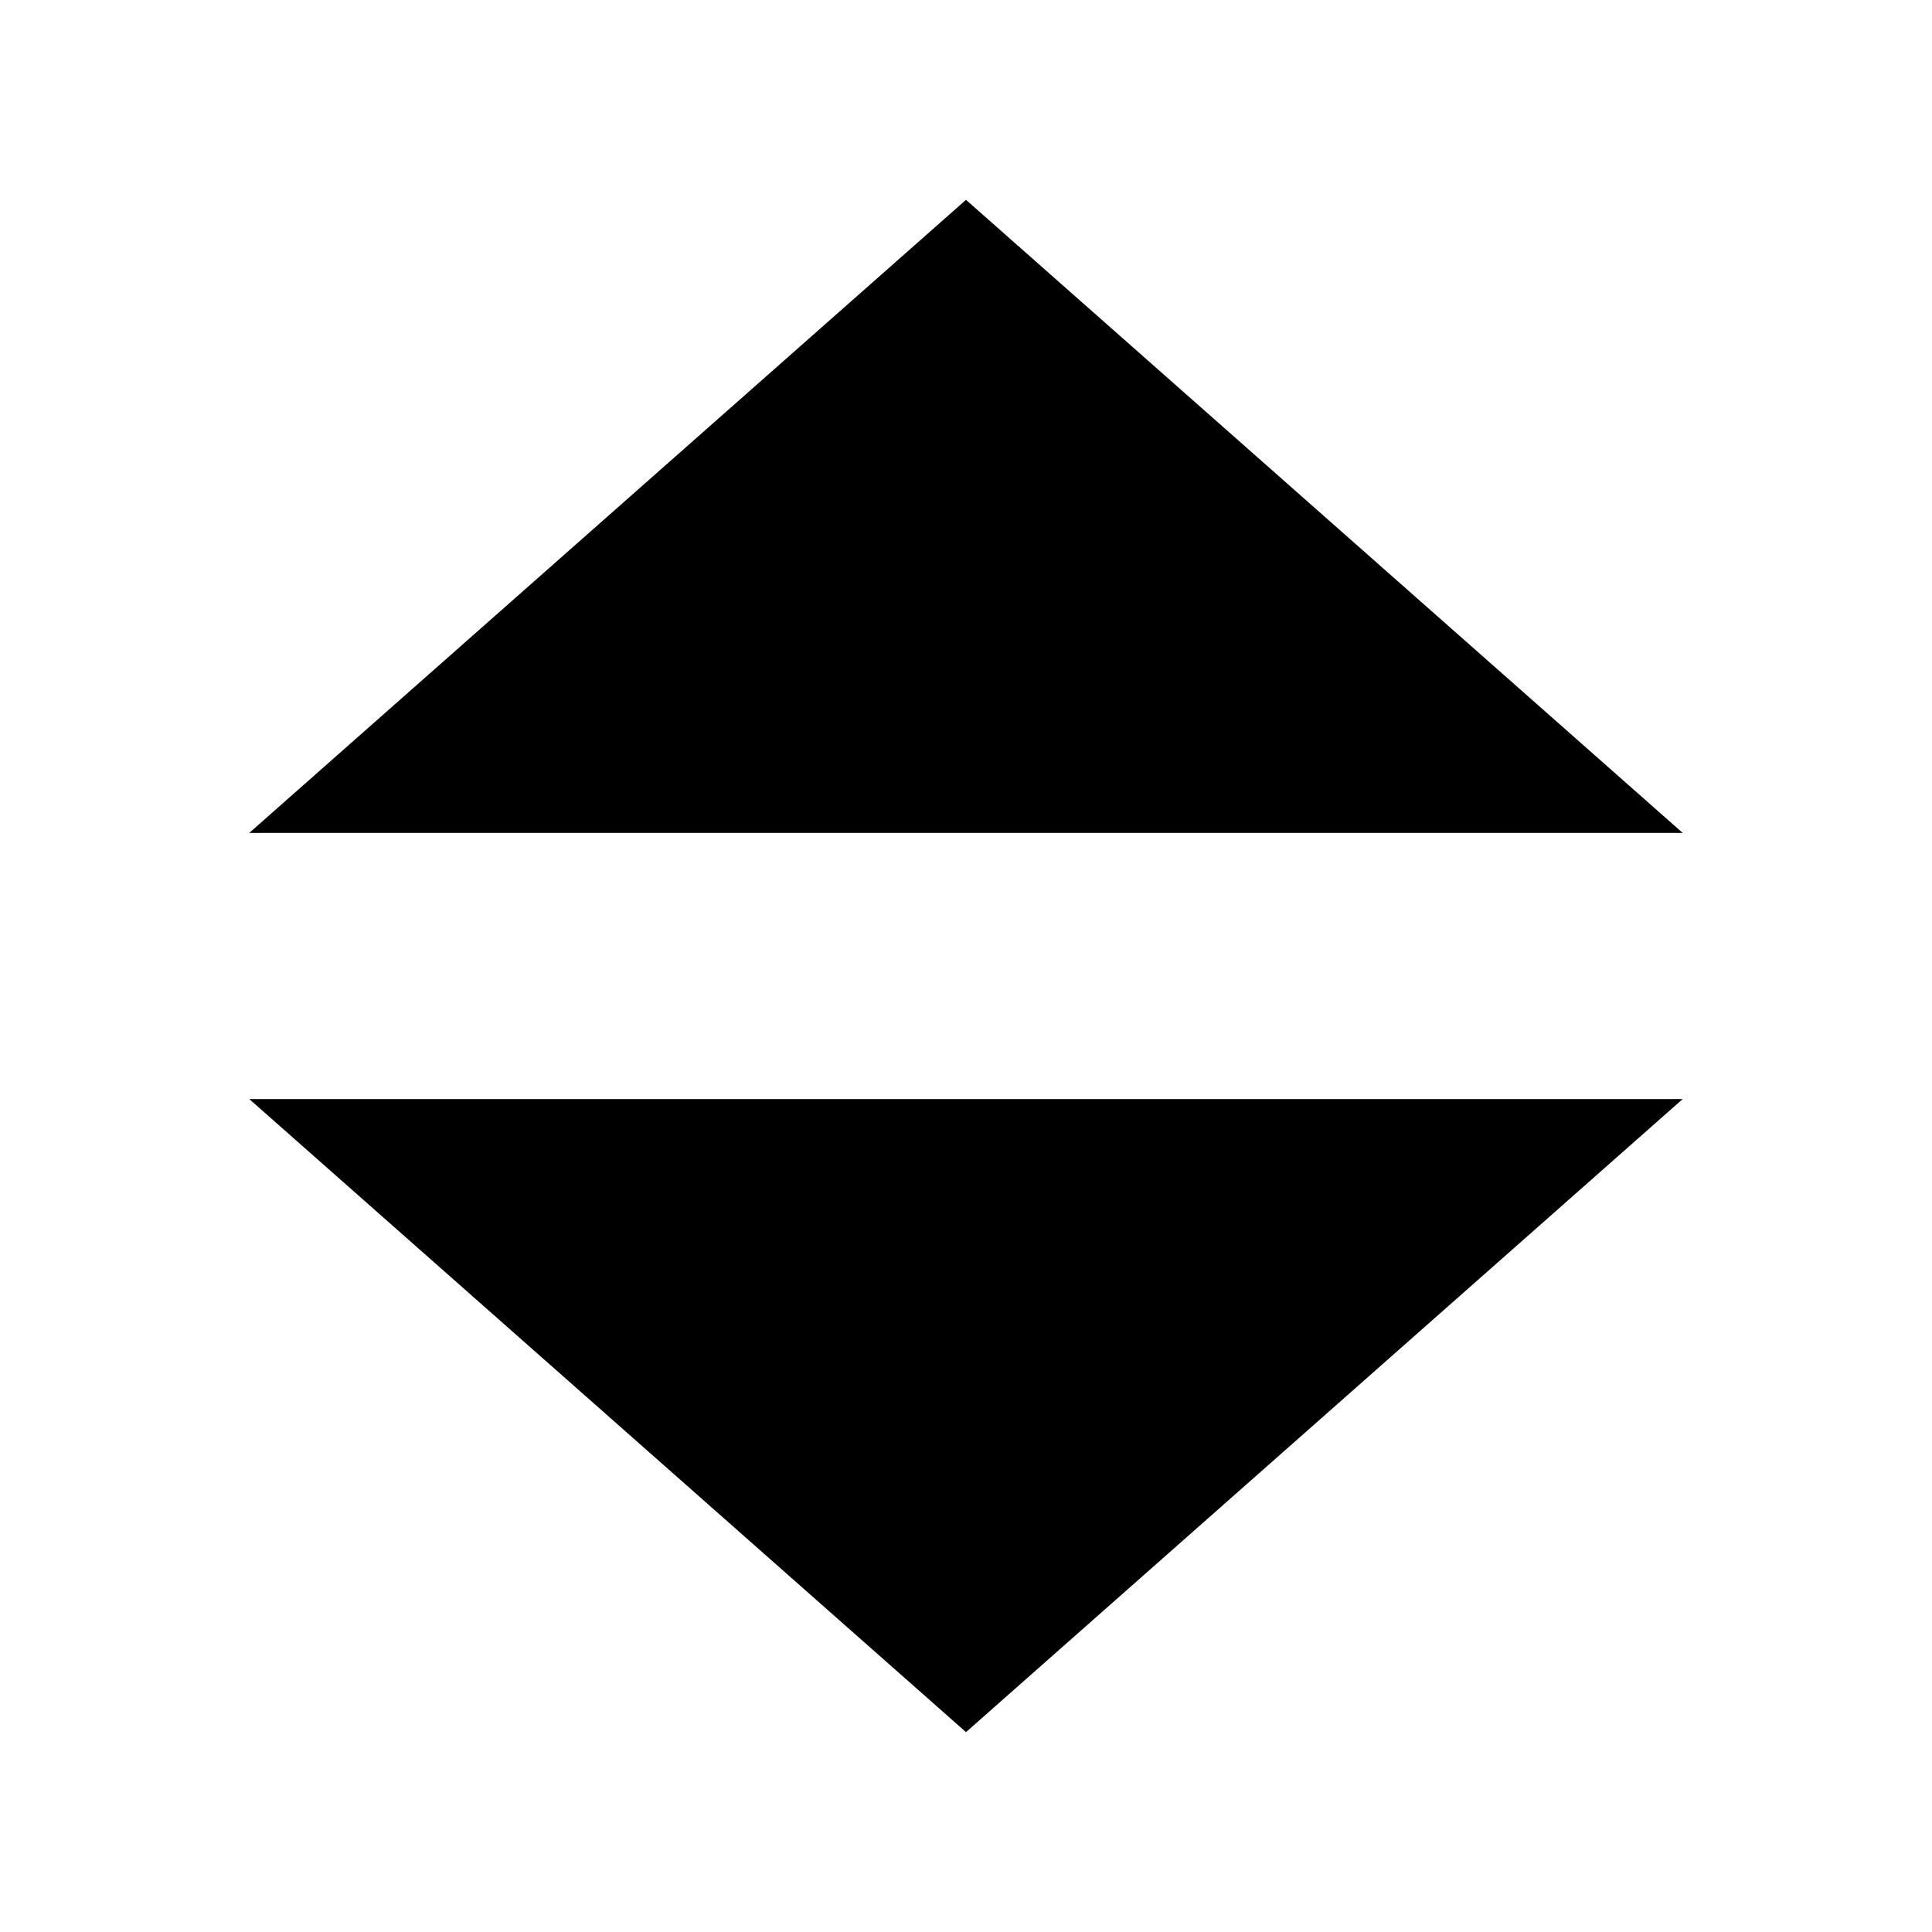 <?xml version="1.0" encoding="UTF-8"?>
<!-- Uploaded to: SVG Repo, www.svgrepo.com, Generator: SVG Repo Mixer Tools -->
<svg fill="#000000" width="800px" height="800px" version="1.1" viewBox="144 144 512 512" xmlns="http://www.w3.org/2000/svg">
 <path d="m589.93 364.73h-379.87l189.94-167.77zm-189.93 238.3 189.93-167.77h-379.87z"/>
</svg>